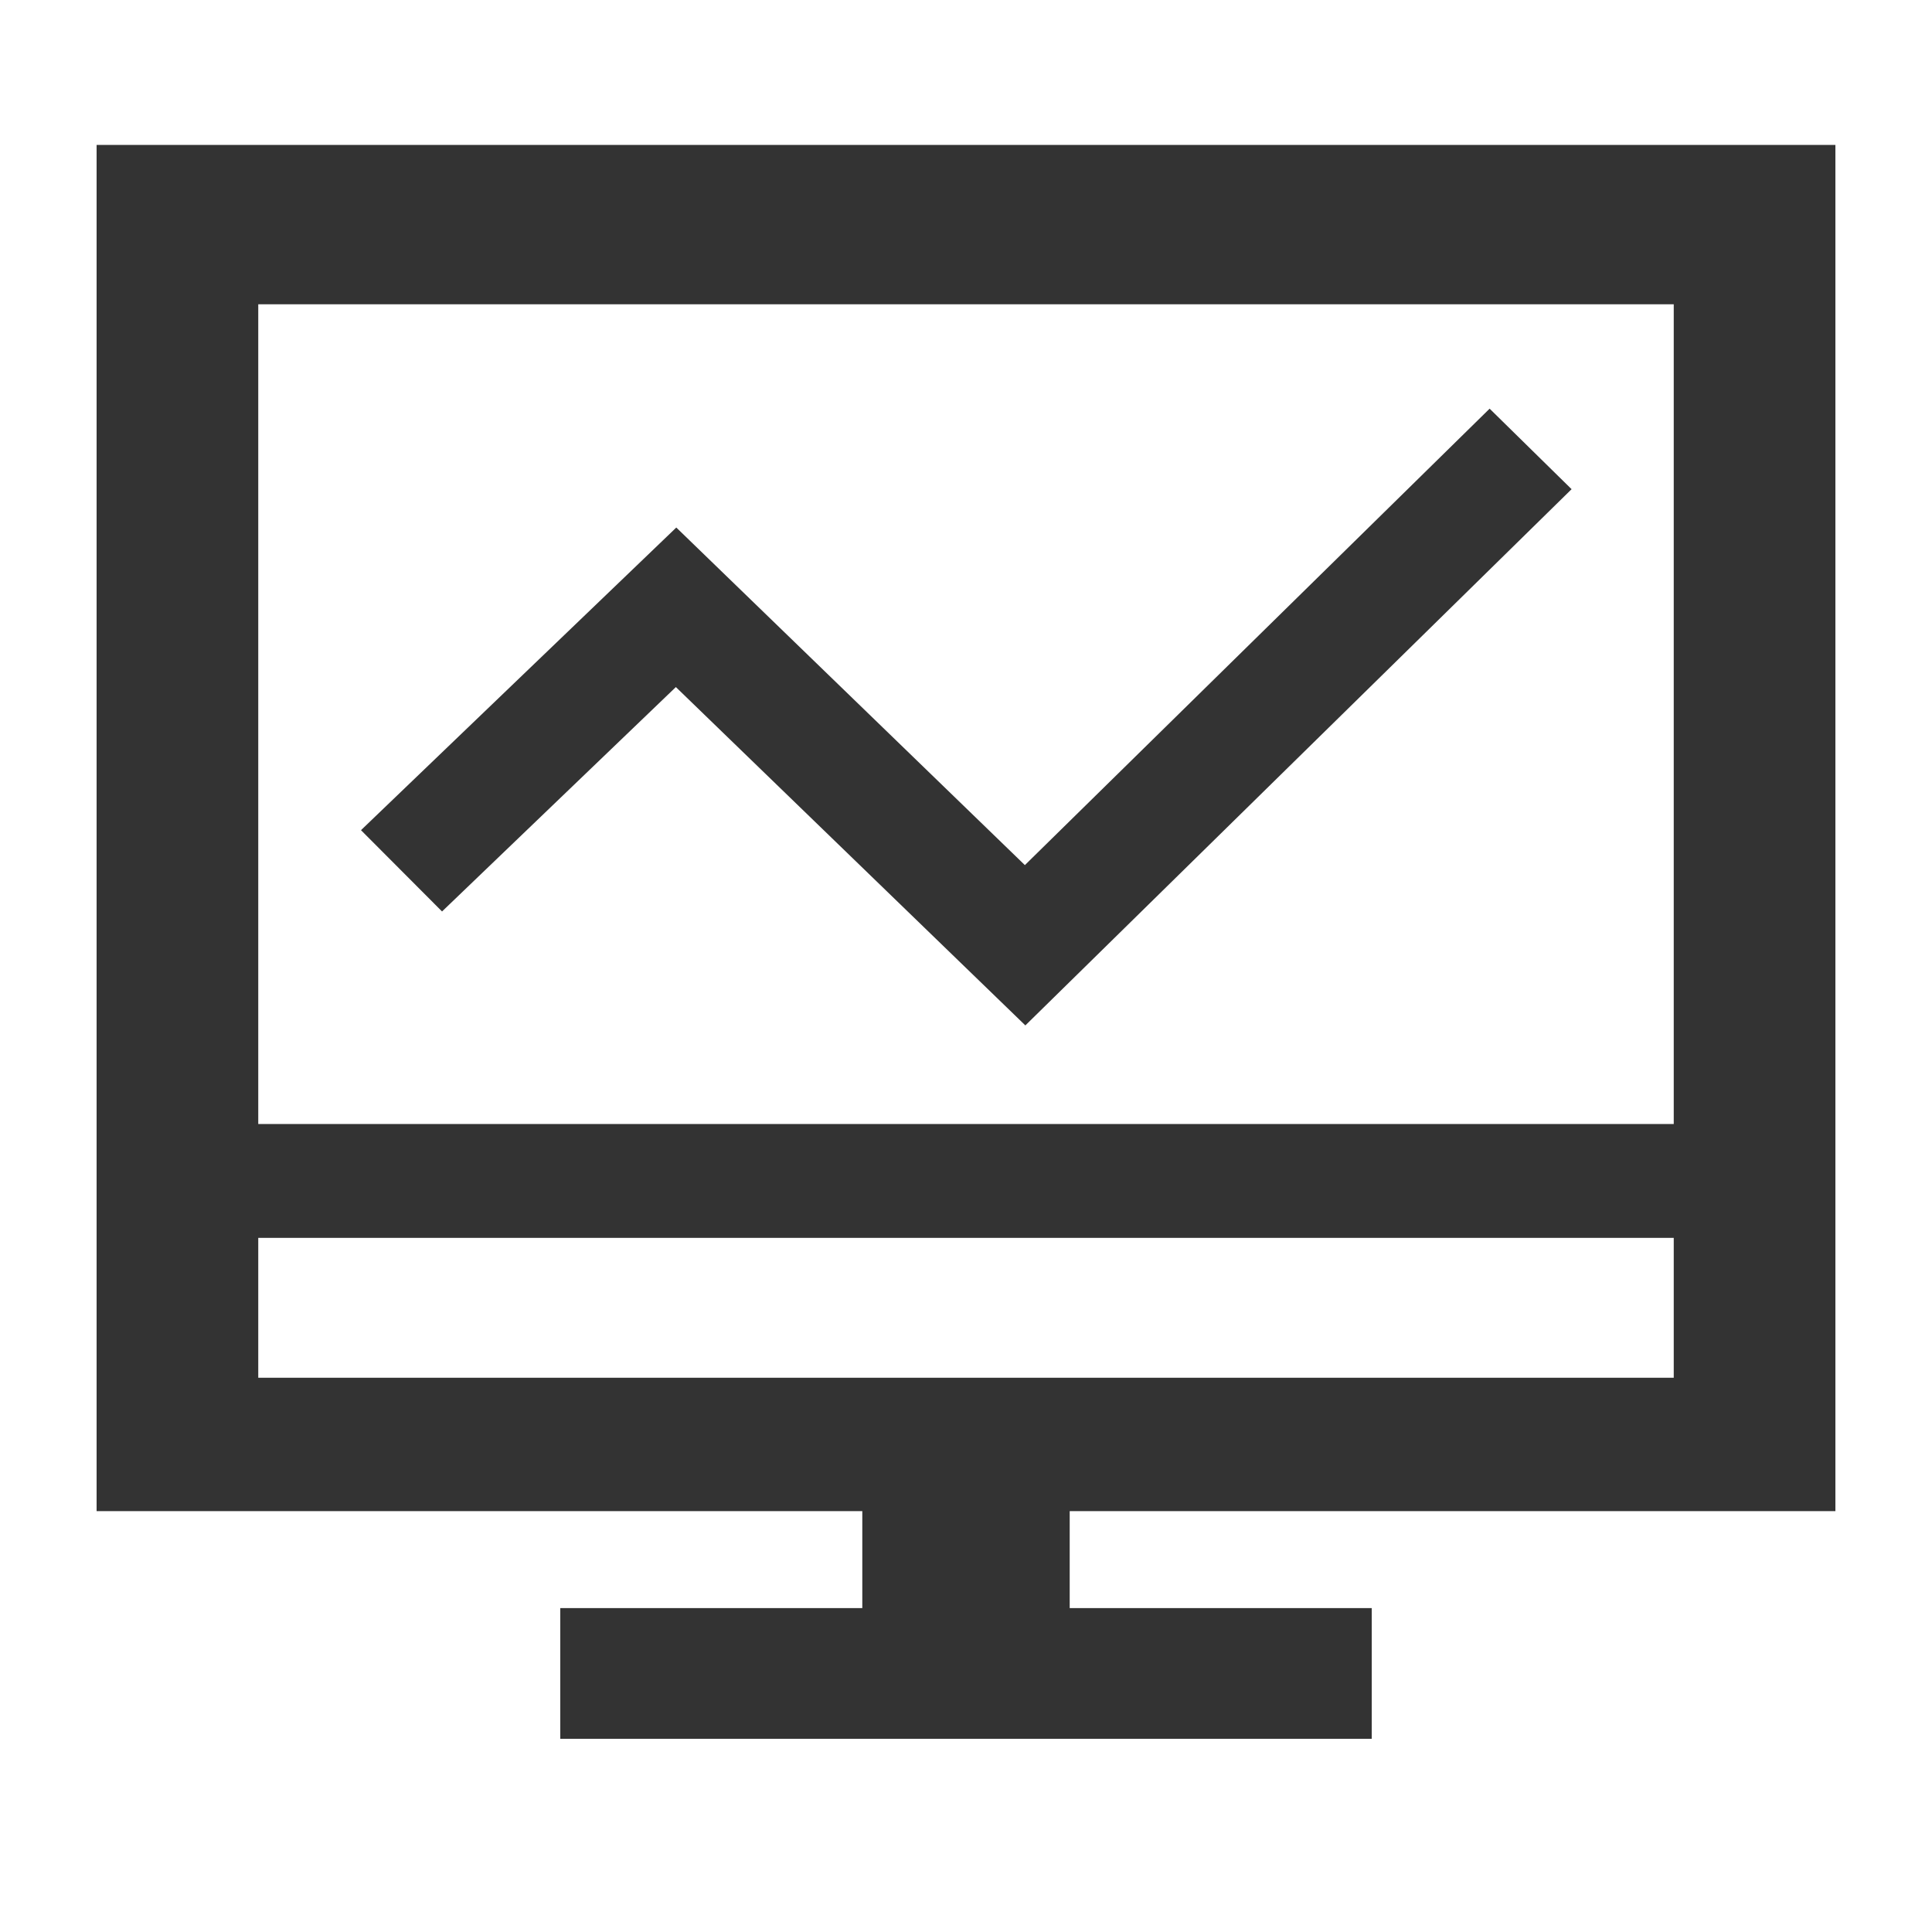 <?xml version="1.0" encoding="UTF-8"?>
<svg width="40px" height="40px" viewBox="0 0 40 40" version="1.1" xmlns="http://www.w3.org/2000/svg" xmlns:xlink="http://www.w3.org/1999/xlink">
    <!-- Generator: Sketch 59.1 (86144) - https://sketch.com -->
    <title>icon5</title>
    <desc>Created with Sketch.</desc>
    <g id="Page-1" stroke="none" stroke-width="1" fill="none" fill-rule="evenodd">
        <g id="效果图2" transform="translate(-409, -620)" fill="#333333" fill-rule="nonzero">
            <g id="03-copy">
                <g id="1智慧网关" transform="translate(370, 190)">
                    <g id="biaoshilei_zaixianjiance" transform="translate(39, 430)">
                        <path d="M38,31.286 L38,3 L2,3 L2,31.286 L17.853,31.286 L17.853,33.294 L11.6,33.294 L11.6,36 L28.4,36 L28.4,33.294 L22.147,33.294 L22.147,31.286 L38,31.286 Z M5.347,6.3 L34.653,6.3 L34.653,23.271 L5.347,23.271 L5.347,6.3 Z M5.347,28.525 L5.347,25.629 L34.653,25.629 L34.653,28.525 L5.347,28.525 Z M30.841,8.461 L32.538,10.128 L21.229,21.23 L13.993,14.225 L9.152,18.871 L7.474,17.188 L14.002,10.922 L21.219,17.911 L30.841,8.461 Z" id="Shape"></path>
                    </g>
                </g>
            </g>
        </g>
    </g>
</svg>
